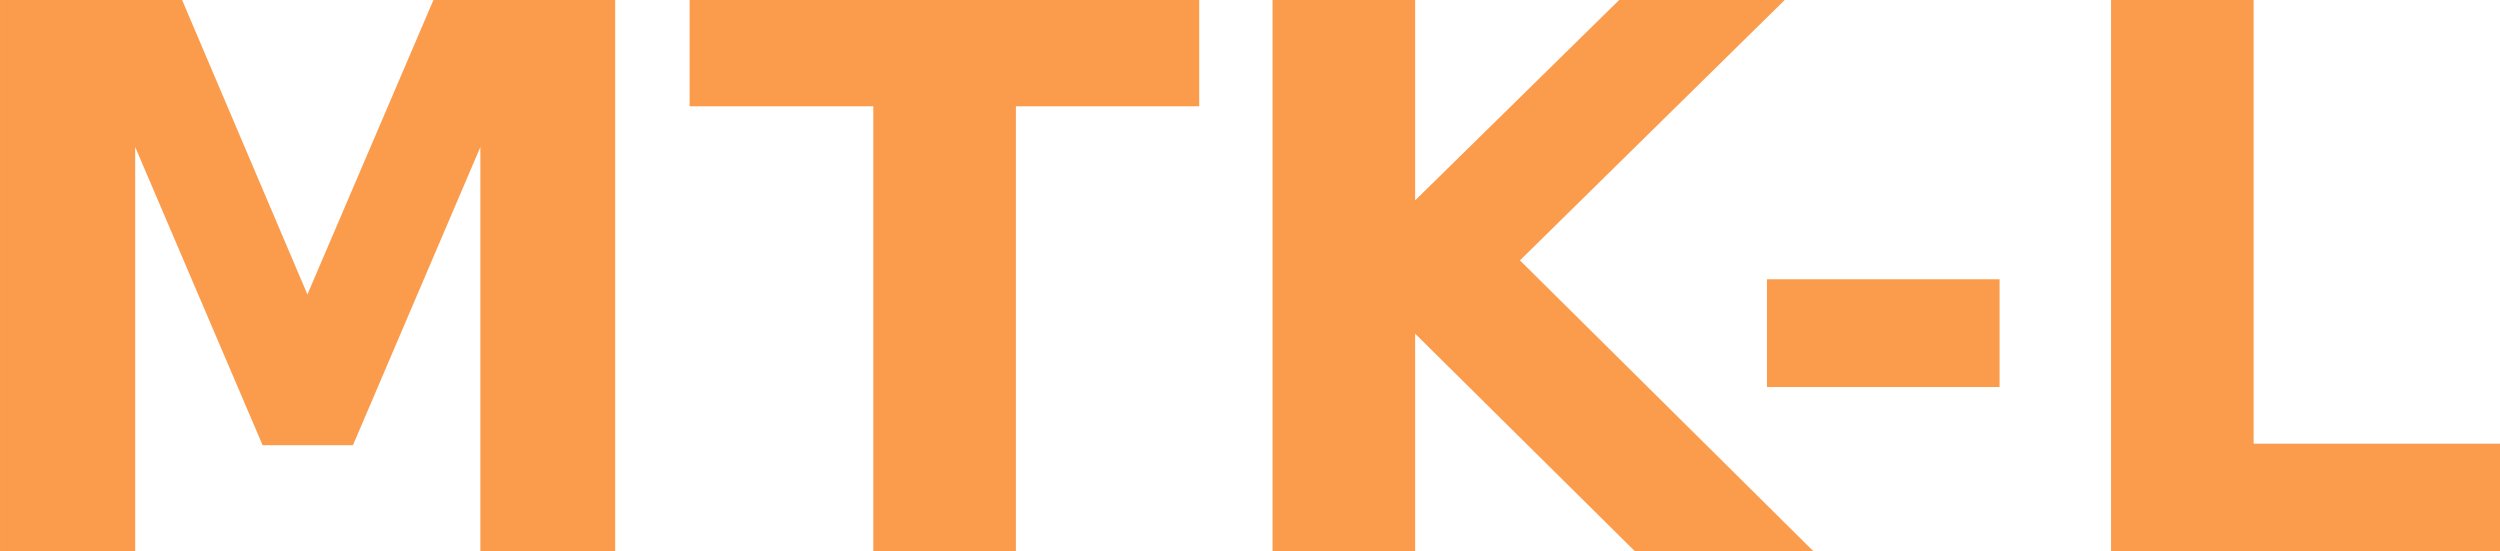 <?xml version="1.0" encoding="UTF-8" standalone="no"?>
<svg
   xmlns:dc="http://purl.org/dc/elements/1.1/"
   xmlns:cc="http://creativecommons.org/ns#"
   xmlns:rdf="http://www.w3.org/1999/02/22-rdf-syntax-ns#"
   xmlns:svg="http://www.w3.org/2000/svg"
   xmlns="http://www.w3.org/2000/svg"
   xmlns:sodipodi="http://sodipodi.sourceforge.net/DTD/sodipodi-0.dtd"
   xmlns:inkscape="http://www.inkscape.org/namespaces/inkscape"
   version="1.1"
   id="svg4522"
   width="1360"
   height="300"
   viewBox="0 0 1360 300"
   sodipodi:docname="mtk-l.svg"
   inkscape:version="0.92.4 (unknown)">
  <sodipodi:namedview
     pagecolor="#ffffff"
     bordercolor="#666666"
     borderopacity="1"
     objecttolerance="10"
     gridtolerance="10"
     guidetolerance="10"
     inkscape:pageopacity="0"
     inkscape:pageshadow="2"
     inkscape:window-width="1366"
     inkscape:window-height="700"
     id="namedview7"
     showgrid="false"
     inkscape:zoom="0.19945652"
     inkscape:cx="-25.499442"
     inkscape:cy="-445.05534"
     inkscape:window-x="0"
     inkscape:window-y="600"
     inkscape:window-maximized="1"
     inkscape:current-layer="svg4522" />
  <defs
     id="defs4526" />
  <g
     aria-label="MTK-L"
     style="font-style:normal;font-weight:normal;font-size:412.618px;line-height:1.25;font-family:sans-serif;letter-spacing:0px;word-spacing:0px;fill:#fb9c4d;fill-opacity:1;stroke:none;stroke-width:10.315"
     id="text12">
    <path
       d="M 0.006,-0.801 H 98.728 L 167.23,160.177 236.134,-0.801 h 98.521 V 300 H 261.318 V 79.99 L 192.011,242.177 H 142.851 L 73.544,79.99 V 300 H 0.006 Z"
       style="font-style:normal;font-variant:normal;font-weight:bold;font-stretch:normal;font-family:'Tw Cen MT';-inkscape-font-specification:'Tw Cen MT Bold';fill:#fb9c4d;fill-opacity:1;stroke-width:10.315"
       id="path15" />
    <path
       d="M 375.151,-0.801 H 652.379 V 57.828 H 552.649 V 300 H 475.082 V 57.828 h -99.931 z"
       style="font-style:normal;font-variant:normal;font-weight:bold;font-stretch:normal;font-family:'Tw Cen MT';-inkscape-font-specification:'Tw Cen MT Bold';fill:#fb9c4d;fill-opacity:1;stroke-width:10.315"
       id="path17" />
    <path
       d="m 692.27,-0.801 h 77.567 V 109.003 L 881.656,-0.801 h 90.059 L 826.855,141.641 986.624,300 h -97.11 L 769.838,181.533 v 118.467 h -77.567 z"
       style="font-style:normal;font-variant:normal;font-weight:bold;font-stretch:normal;font-family:'Tw Cen MT';-inkscape-font-specification:'Tw Cen MT Bold';fill:#fb9c4d;fill-opacity:1;stroke-width:10.315"
       id="path19" />
    <path
       d="m 961.238,151.917 h 126.526 v 58.629 H 961.238 Z"
       style="font-style:normal;font-variant:normal;font-weight:bold;font-stretch:normal;font-family:'Tw Cen MT';-inkscape-font-specification:'Tw Cen MT Bold';fill:#fb9c4d;fill-opacity:1;stroke-width:10.315"
       id="path21" />
    <path
       d="m 1148.407,-0.801 h 77.567 V 241.371 h 136.196 v 58.629 h -213.764 z"
       style="font-style:normal;font-variant:normal;font-weight:bold;font-stretch:normal;font-family:'Tw Cen MT';-inkscape-font-specification:'Tw Cen MT Bold';fill:#fb9c4d;fill-opacity:1;stroke-width:10.315"
       id="path23" />
  </g>
</svg>
